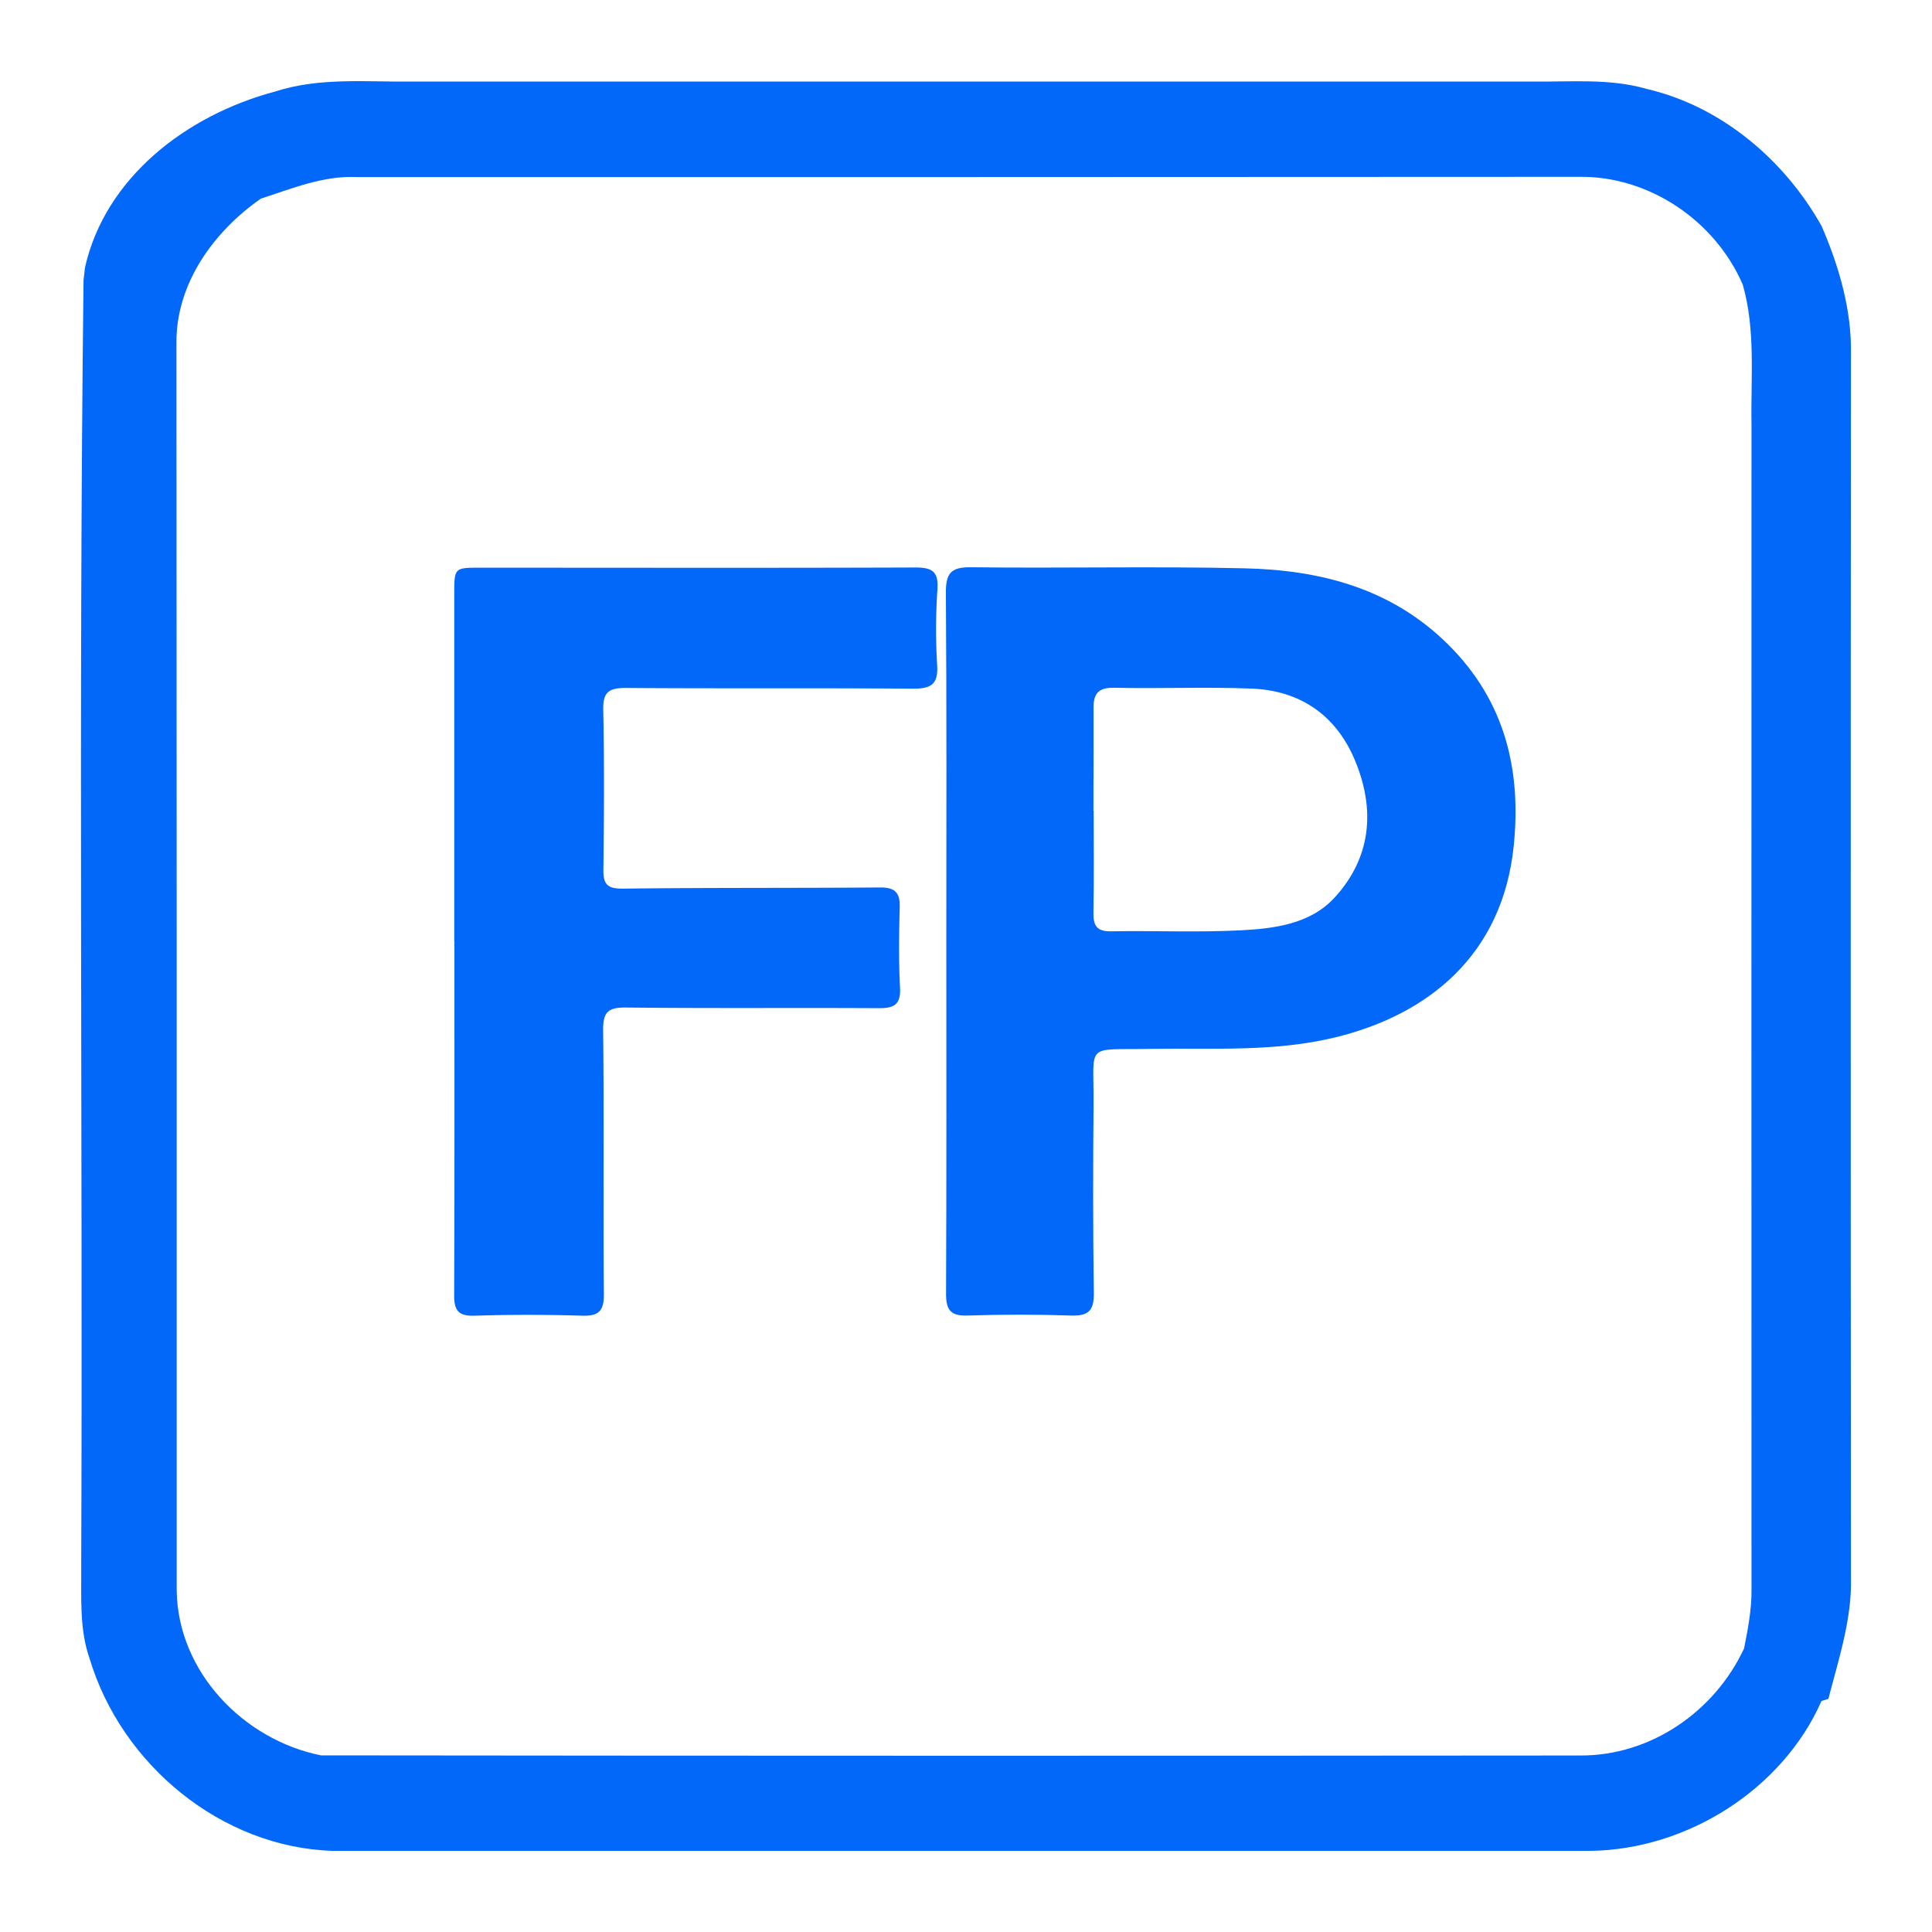 <svg id="Layer_1" data-name="Layer 1" xmlns="http://www.w3.org/2000/svg" viewBox="0 0 750 750"><defs><style>.cls-1{fill:#0268f9;}.cls-2{fill:none;}</style></defs><title>faucetpay-logo-freelogovectors.net</title><path class="cls-1" d="M367.36,365c0-44.93.16-89.86-.17-134.79-.06-7.68,1.93-10.14,9.9-10,35.37.44,70.76-.42,106.12.41,29.49.69,57,7.77,79,29.62s28.41,48.55,25.43,78c-4.32,42.74-33.49,65.69-69.06,74.41-24,5.87-48.15,4.11-72.31,4.53-25.55.44-21.53-2.63-21.75,21.88-.22,24.27-.25,48.55.11,72.81.1,6.82-2,9.05-8.83,8.82-13.41-.45-26.86-.44-40.27,0-6.7.24-8.3-2.36-8.27-8.56C367.46,456.44,367.37,410.74,367.36,365Zm57.11-50.34h.09c0,13.15.17,26.3-.09,39.45-.1,5.1,1.15,7.53,6.84,7.43,16.76-.31,33.56.47,50.28-.39,13.13-.67,27-2.42,36.4-12.61,14.33-15.54,16-34.23,8-53.37-7.32-17.52-21.2-27.1-40.12-27.86-17.77-.71-35.59.08-53.37-.32-6.39-.14-8.1,2.56-8,8.21C424.56,288.39,424.47,301.54,424.47,314.7Z" transform="translate(0)"/><path class="cls-1" d="M176.34,365.52q0-67.41,0-134.82c0-10.3.05-10.32,10-10.32,56.31,0,112.61.13,168.91-.08,6.67,0,9.16,1.53,8.65,8.63a231,231,0,0,0-.09,29.42c.41,7.34-2.39,9-9.33,9-37.19-.31-74.38,0-111.57-.29-6.79,0-8.88,1.75-8.73,8.66.44,20.66.3,41.33.06,62-.07,5.8,1.79,7.31,7.66,7.24,33.31-.4,66.63-.19,99.94-.45,5.94,0,7.58,2.34,7.43,7.86-.28,10.32-.42,20.68.12,31,.33,6.32-2,8-7.94,8-32.8-.19-65.6.12-98.4-.25-7.15-.08-9,1.87-8.91,9,.4,34.09,0,68.19.28,102.28.05,6.46-1.94,8.54-8.39,8.35-13.93-.42-27.9-.44-41.83,0-6.32.2-7.92-2.09-7.9-8,.18-45.71.1-91.43.1-137.14Z" transform="translate(0)"/><path class="cls-1" d="M106.75,35.55c17.5-5.7,36.12-3.62,54.16-3.89q217.07,0,434.08,0c14.74.18,29.84-1.31,44.21,2.85,29,6.73,53.53,27.53,67.95,53.25,6.78,15.73,11.71,32.55,11.39,49.82q-.19,237.48,0,474.86c.41,16.14-4.79,31.64-8.77,47.06l-2.66.81C692,694.63,654.94,718,617.5,718.5H129.08C85.91,717.14,47.17,685,34.83,644c-4.12-11.62-3.17-24.09-3.3-36.21.63-166.36-1.09-332.77.9-499.13l.57-4.86C40.91,68.85,72.44,44.68,106.75,35.55ZM101.28,77.1C83.06,89.8,68.41,109.92,68.5,132.88q.15,242.36.1,484.72c.49,31.37,25.85,57.77,56,63.83q244.32.27,488.65.05c27.44.22,52.35-17,63.79-41.55,1.49-7.55,3-15.19,2.89-22.92q-.06-226.08,0-452.21c-.32-18.08,1.67-36.62-3.39-54.3-10.76-24.86-36.35-42.22-63.56-41.86q-237.27.14-474.54.09C125.47,68.14,113.35,73.21,101.28,77.1Z" transform="translate(0)"/><rect class="cls-2" width="750" height="750"/></svg>